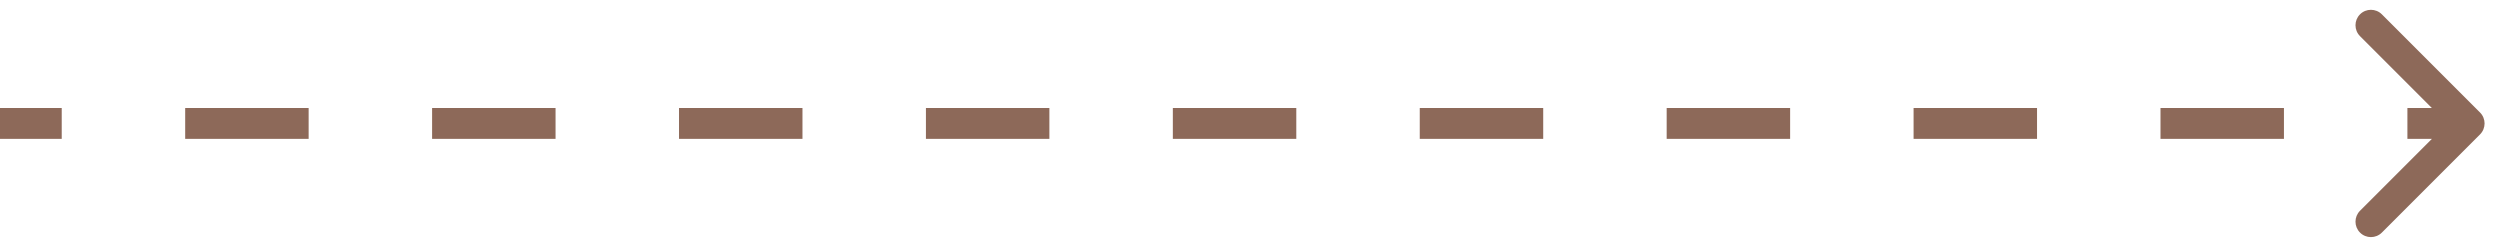 <svg width="81" height="8" viewBox="0 0 81 8" fill="none" xmlns="http://www.w3.org/2000/svg">
<path d="M80.354 4.354C80.549 4.158 80.549 3.842 80.354 3.646L77.172 0.464C76.976 0.269 76.66 0.269 76.465 0.464C76.269 0.66 76.269 0.976 76.465 1.172L79.293 4L76.465 6.828C76.269 7.024 76.269 7.34 76.465 7.536C76.66 7.731 76.976 7.731 77.172 7.536L80.354 4.354ZM4.37114e-08 4.5L2 4.5L2 3.5L-4.37114e-08 3.5L4.37114e-08 4.5ZM6 4.5L10 4.5L10 3.5L6 3.5L6 4.5ZM14 4.5L18 4.5L18 3.5L14 3.5L14 4.5ZM22 4.5L26 4.5L26 3.5L22 3.5L22 4.5ZM30 4.5L34 4.5L34 3.5L30 3.5L30 4.5ZM38 4.5L42 4.5L42 3.5L38 3.5L38 4.5ZM46 4.5L50 4.5L50 3.5L46 3.5L46 4.5ZM54 4.5L58 4.5L58 3.5L54 3.5L54 4.5ZM62 4.5L66 4.5L66 3.5L62 3.5L62 4.5ZM70 4.5L74 4.5L74 3.5L70 3.5L70 4.5ZM78 4.5L80 4.5L80 3.5L78 3.5L78 4.5Z" fill="#8D6959"/>
</svg>
